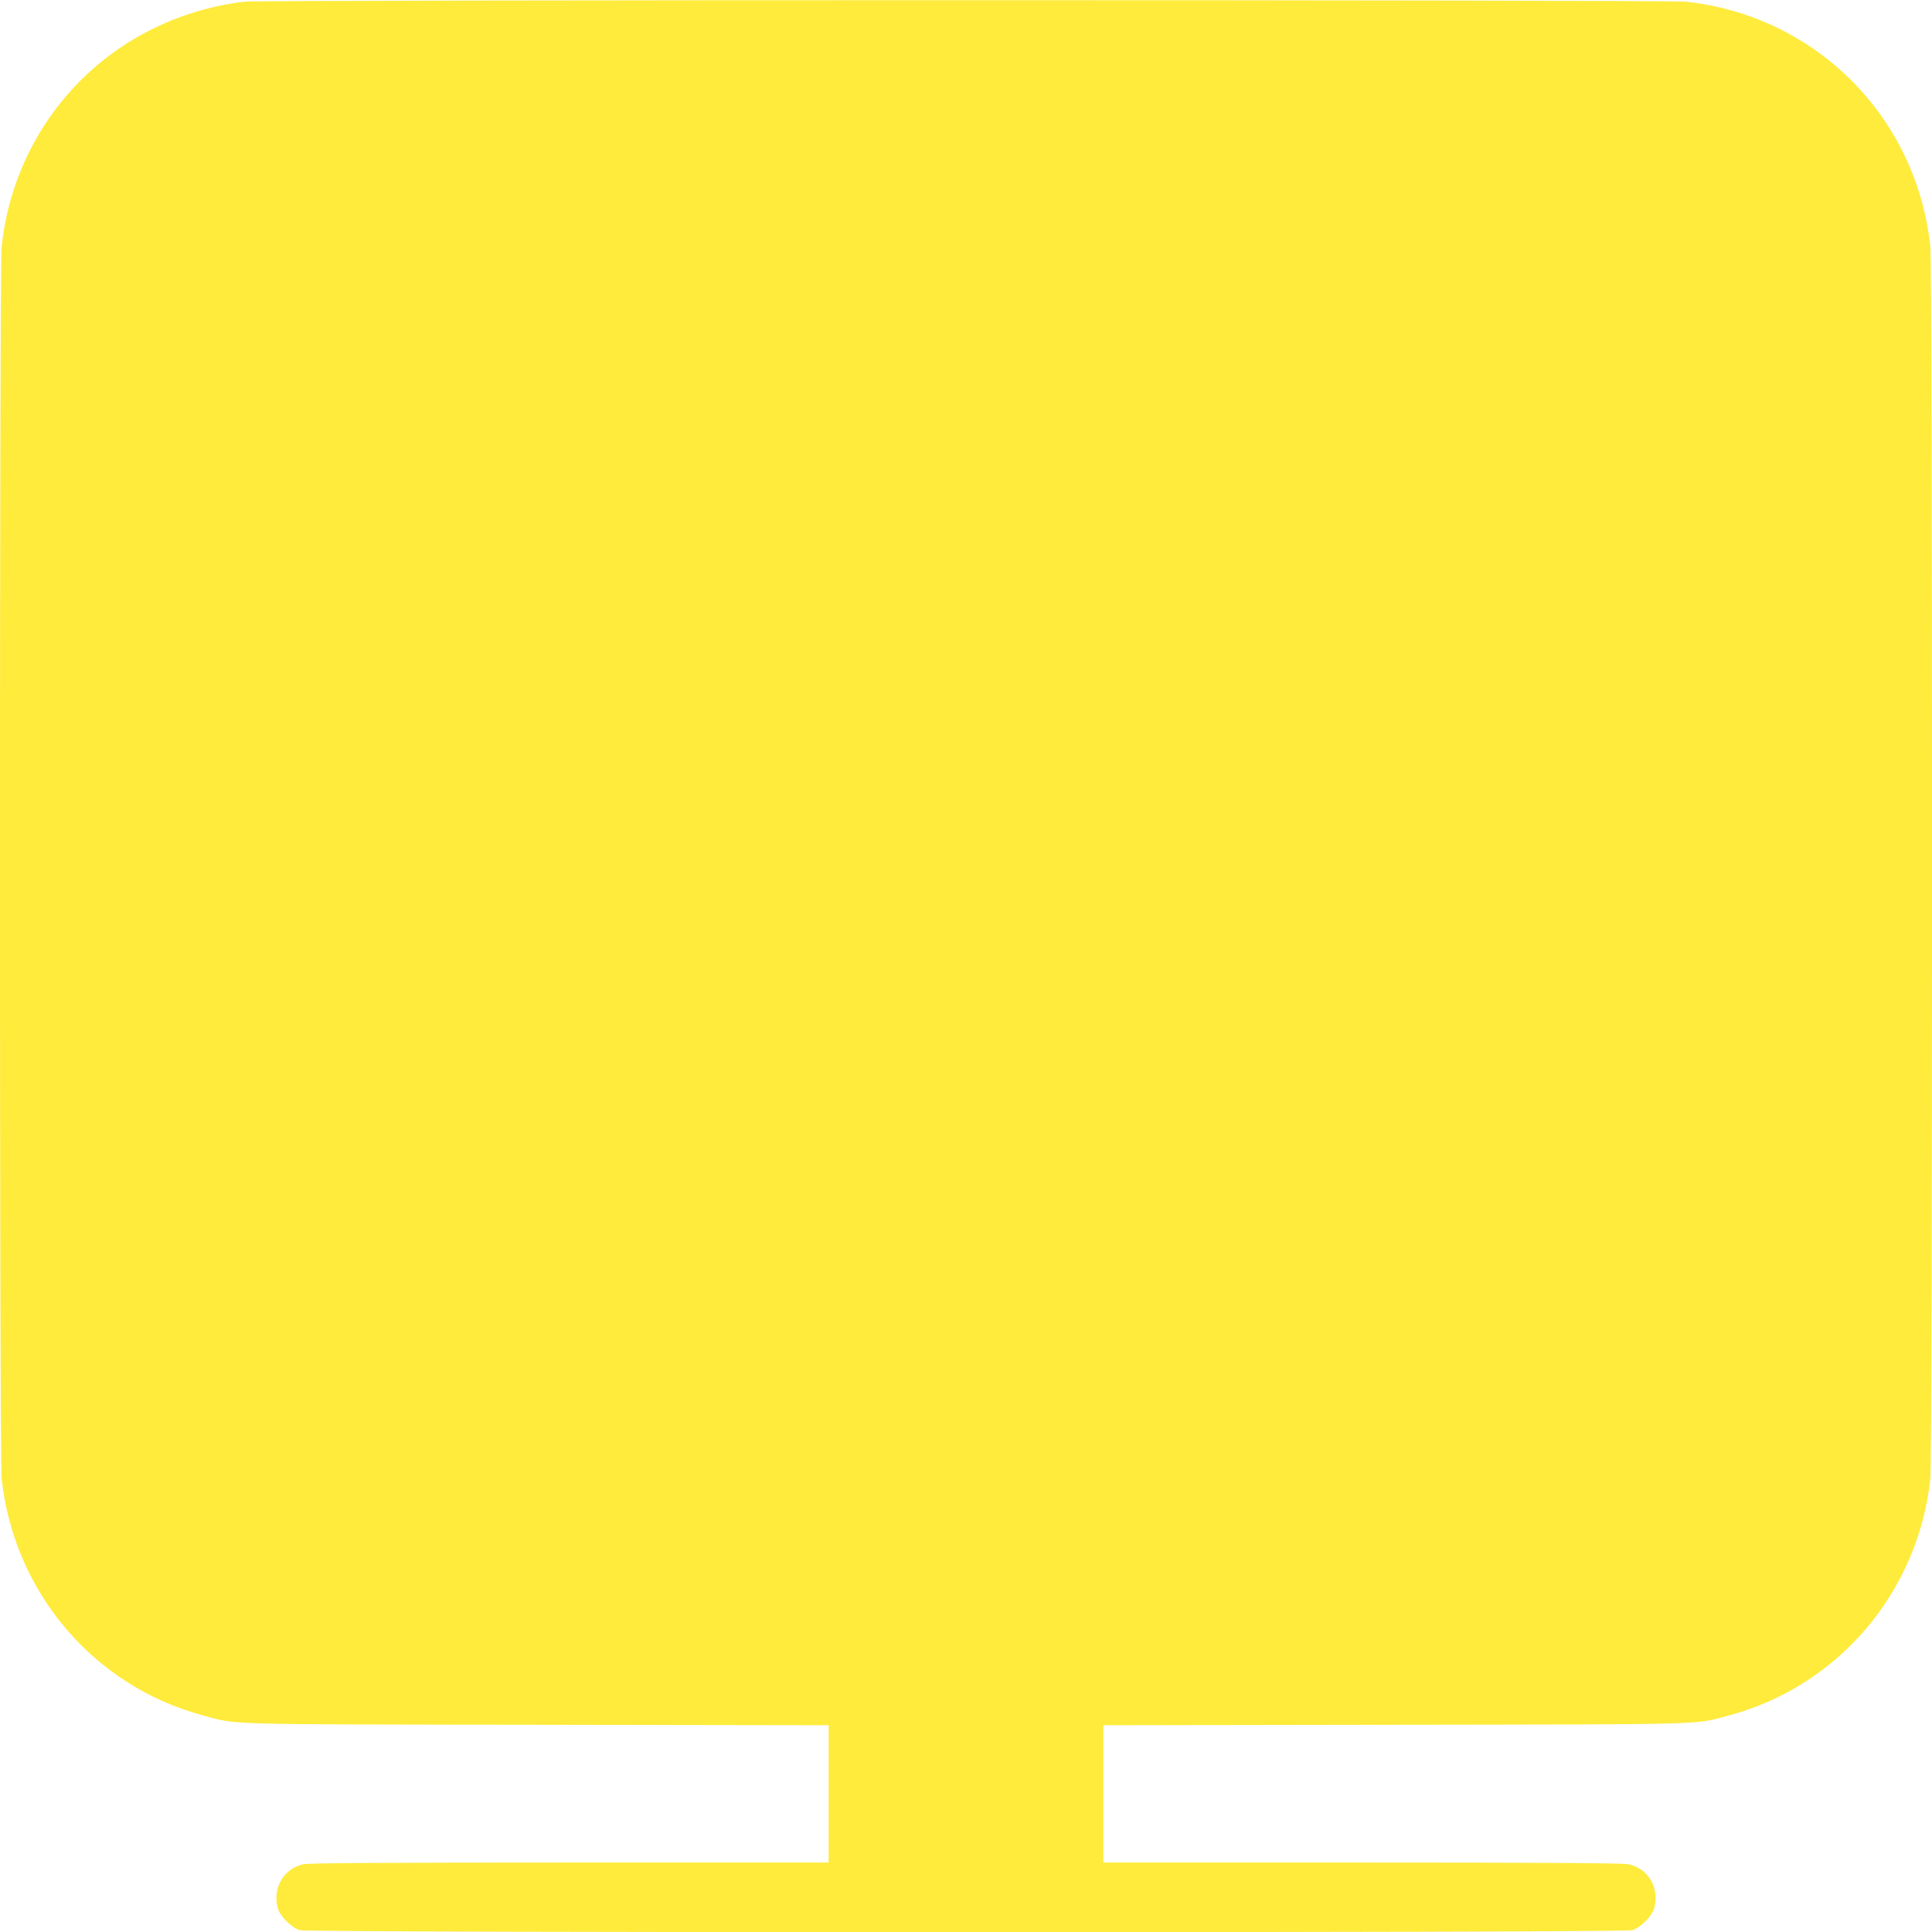 <?xml version="1.0" standalone="no"?>
<!DOCTYPE svg PUBLIC "-//W3C//DTD SVG 20010904//EN"
 "http://www.w3.org/TR/2001/REC-SVG-20010904/DTD/svg10.dtd">
<svg version="1.0" xmlns="http://www.w3.org/2000/svg"
 width="1280pt" height="1280pt" viewBox="0 0 1280 1280"
 preserveAspectRatio="xMidYMid meet">
<g transform="translate(0,1280) scale(0.1,-0.1)"
fill="#ffeb3b" stroke="none">
<path d="M1620 12789 c-286 -33 -571 -137 -810 -296 -450 -300 -740 -781 -799
-1325 -15 -136 -15 -8030 0 -8166 82 -751 608 -1371 1330 -1566 238 -64 90
-60 2217 -63 l1932 -3 0 -455 0 -455 -1715 0 c-1182 0 -1730 -3 -1764 -11
-132 -28 -208 -158 -170 -293 14 -51 91 -128 145 -144 60 -18 8768 -18 8828 0
54 16 131 93 145 144 38 135 -38 265 -170 293 -34 8 -582 11 -1764 11 l-1715
0 0 455 0 455 1933 3 c2126 3 1978 -1 2216 63 722 195 1248 815 1330 1566 15
136 15 8030 0 8166 -59 544 -349 1025 -799 1325 -245 163 -525 264 -822 296
-119 13 -9434 13 -9548 0z"/>
</g>
</svg>
